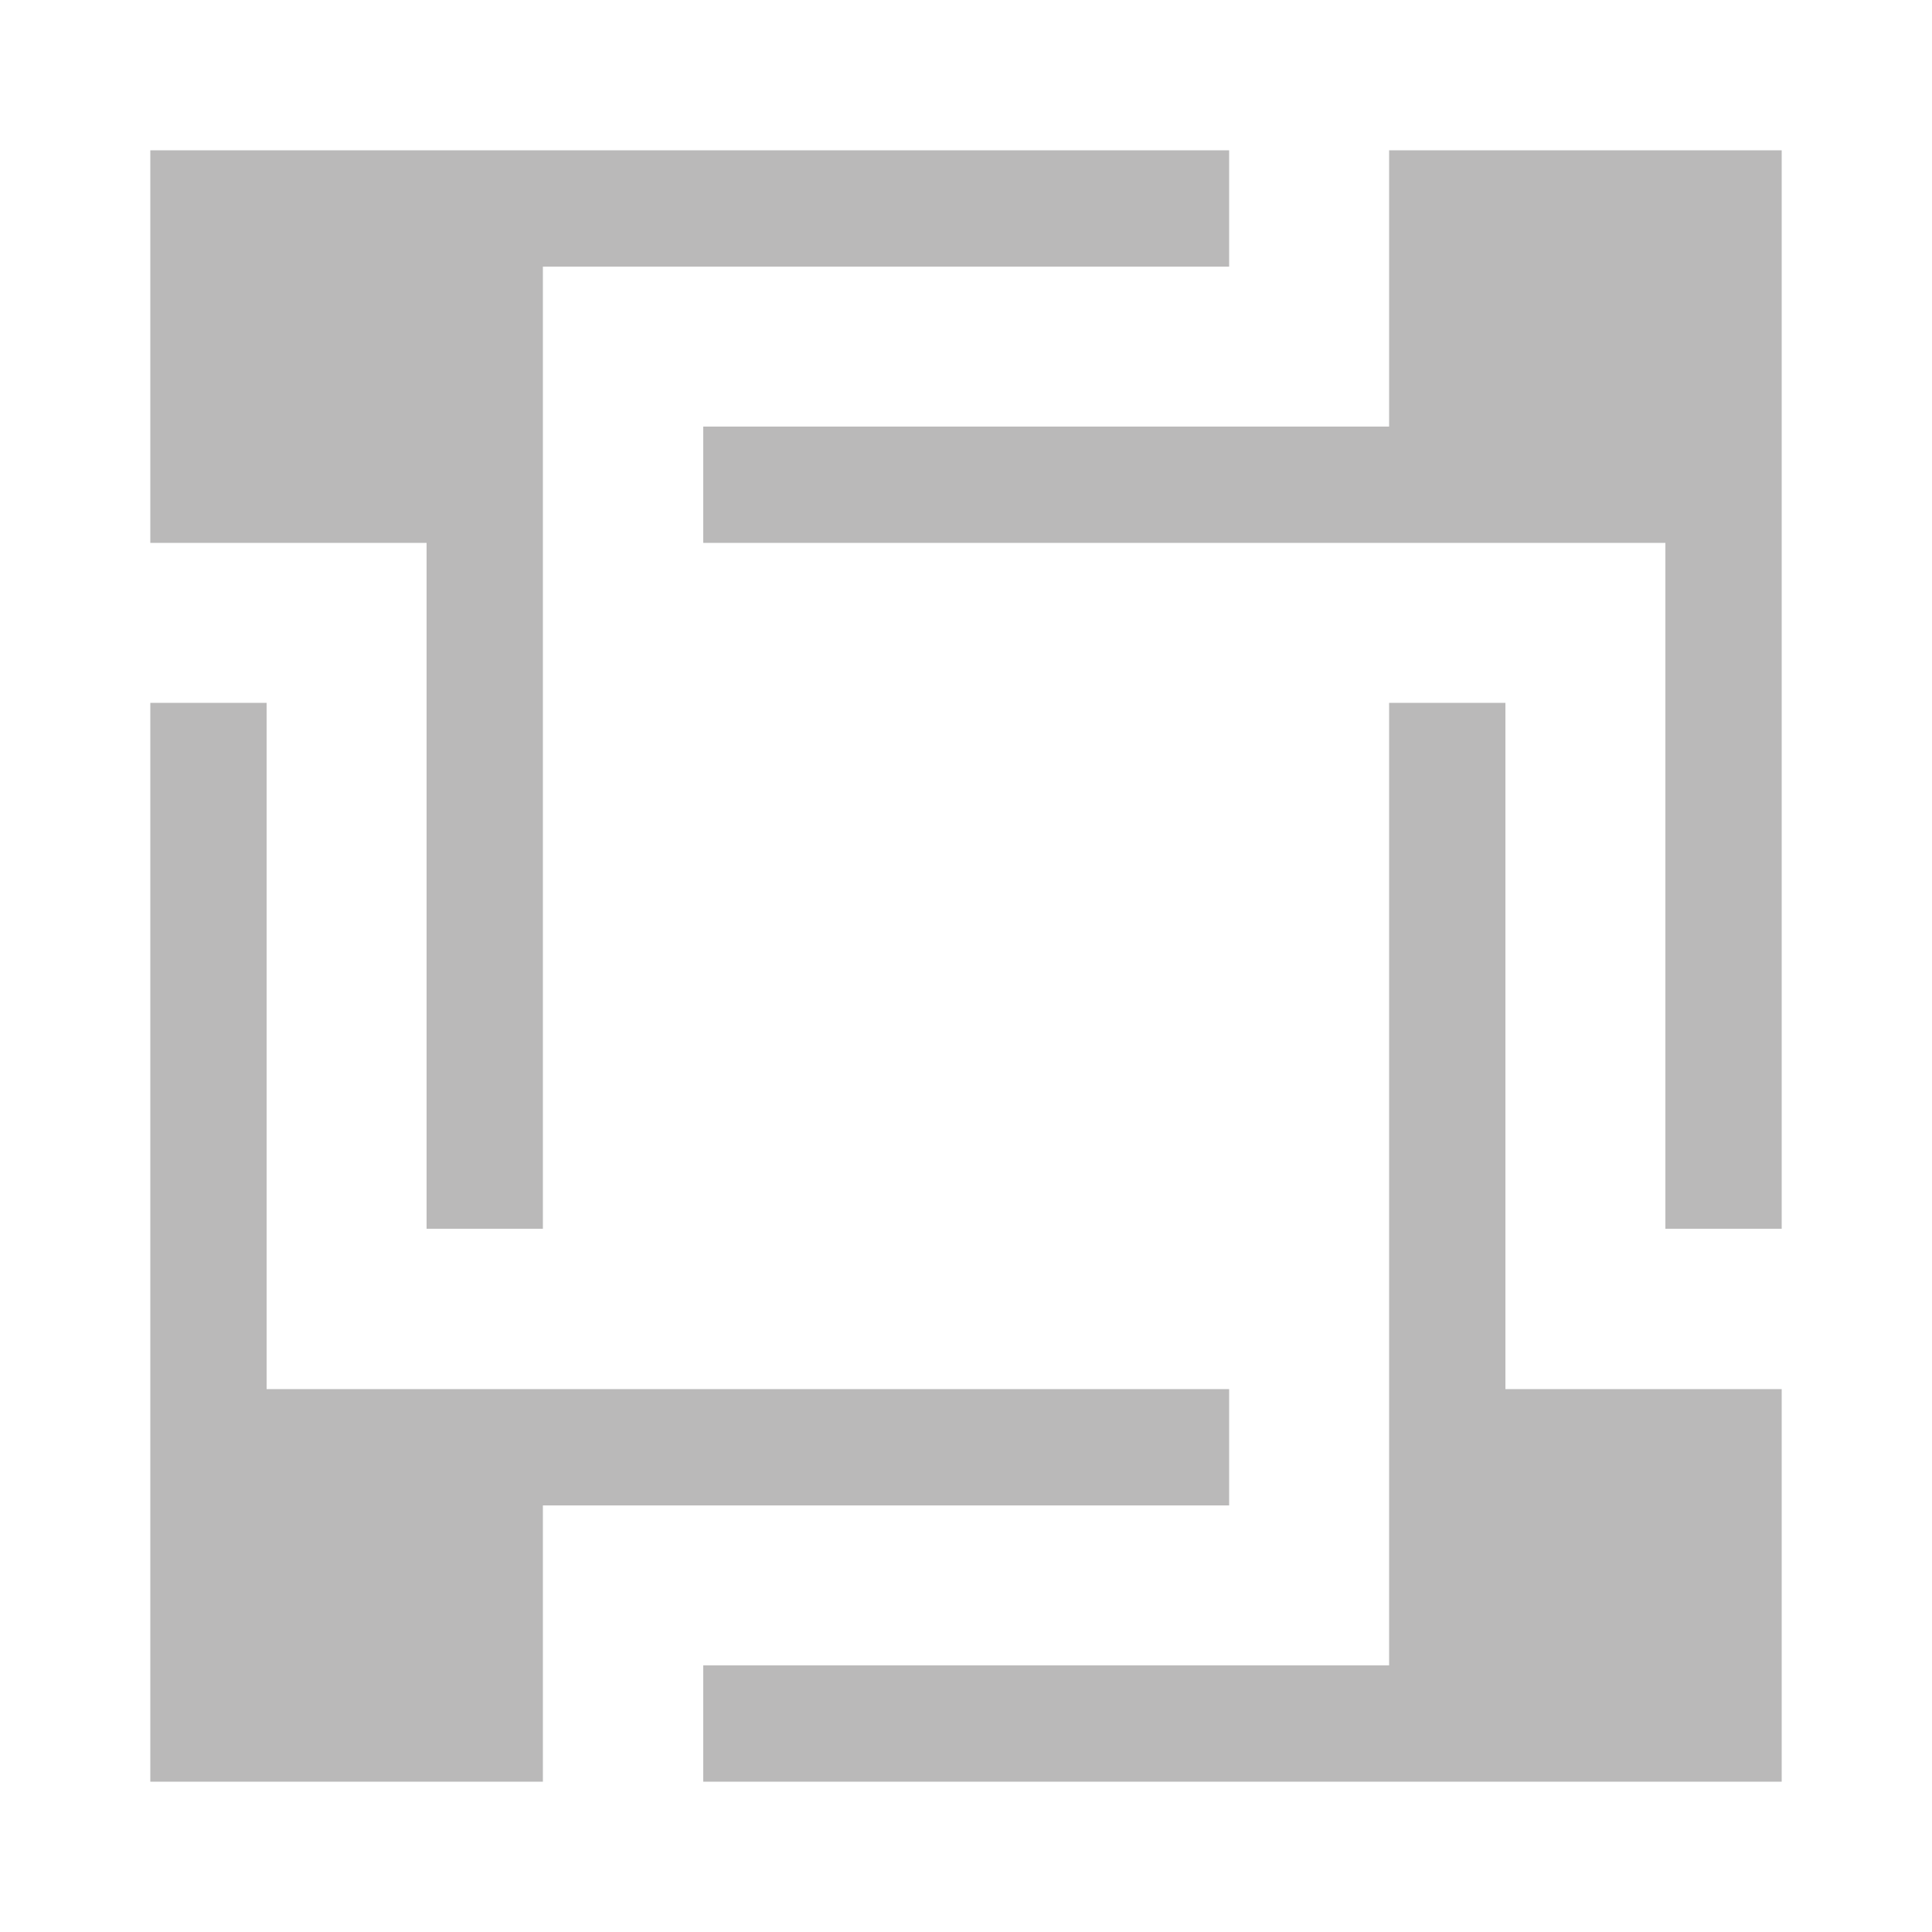 <svg id="Layer_1" data-name="Layer 1" xmlns="http://www.w3.org/2000/svg" viewBox="0 0 50 50"><defs><style>.cls-1{fill:#bab9b9;}</style></defs><title>homeIcons</title><polygon class="cls-1" points="11.04 31.8 14.05 31.8 14.05 7.98 14.05 6.9 15.14 6.9 31.81 6.9 31.81 3.89 3.89 3.89 3.89 14.05 9.96 14.05 11.04 14.05 11.04 15.14 11.04 31.8"/><polygon class="cls-1" points="31.81 38.96 31.81 35.95 7.98 35.95 6.9 35.95 6.9 34.86 6.9 18.19 3.89 18.19 3.89 46.11 14.05 46.11 14.05 40.04 14.05 38.96 15.14 38.96 31.81 38.96"/><polygon class="cls-1" points="38.96 18.19 35.95 18.19 35.95 42.02 35.95 43.1 34.86 43.1 18.2 43.1 18.2 46.11 46.11 46.11 46.11 35.95 40.04 35.95 38.96 35.95 38.96 34.86 38.96 18.19"/><polygon class="cls-1" points="43.1 31.8 46.11 31.8 46.11 3.89 35.95 3.89 35.95 9.96 35.95 11.04 34.86 11.04 18.2 11.04 18.2 14.05 42.02 14.05 43.1 14.05 43.1 15.14 43.1 31.8"/></svg>
